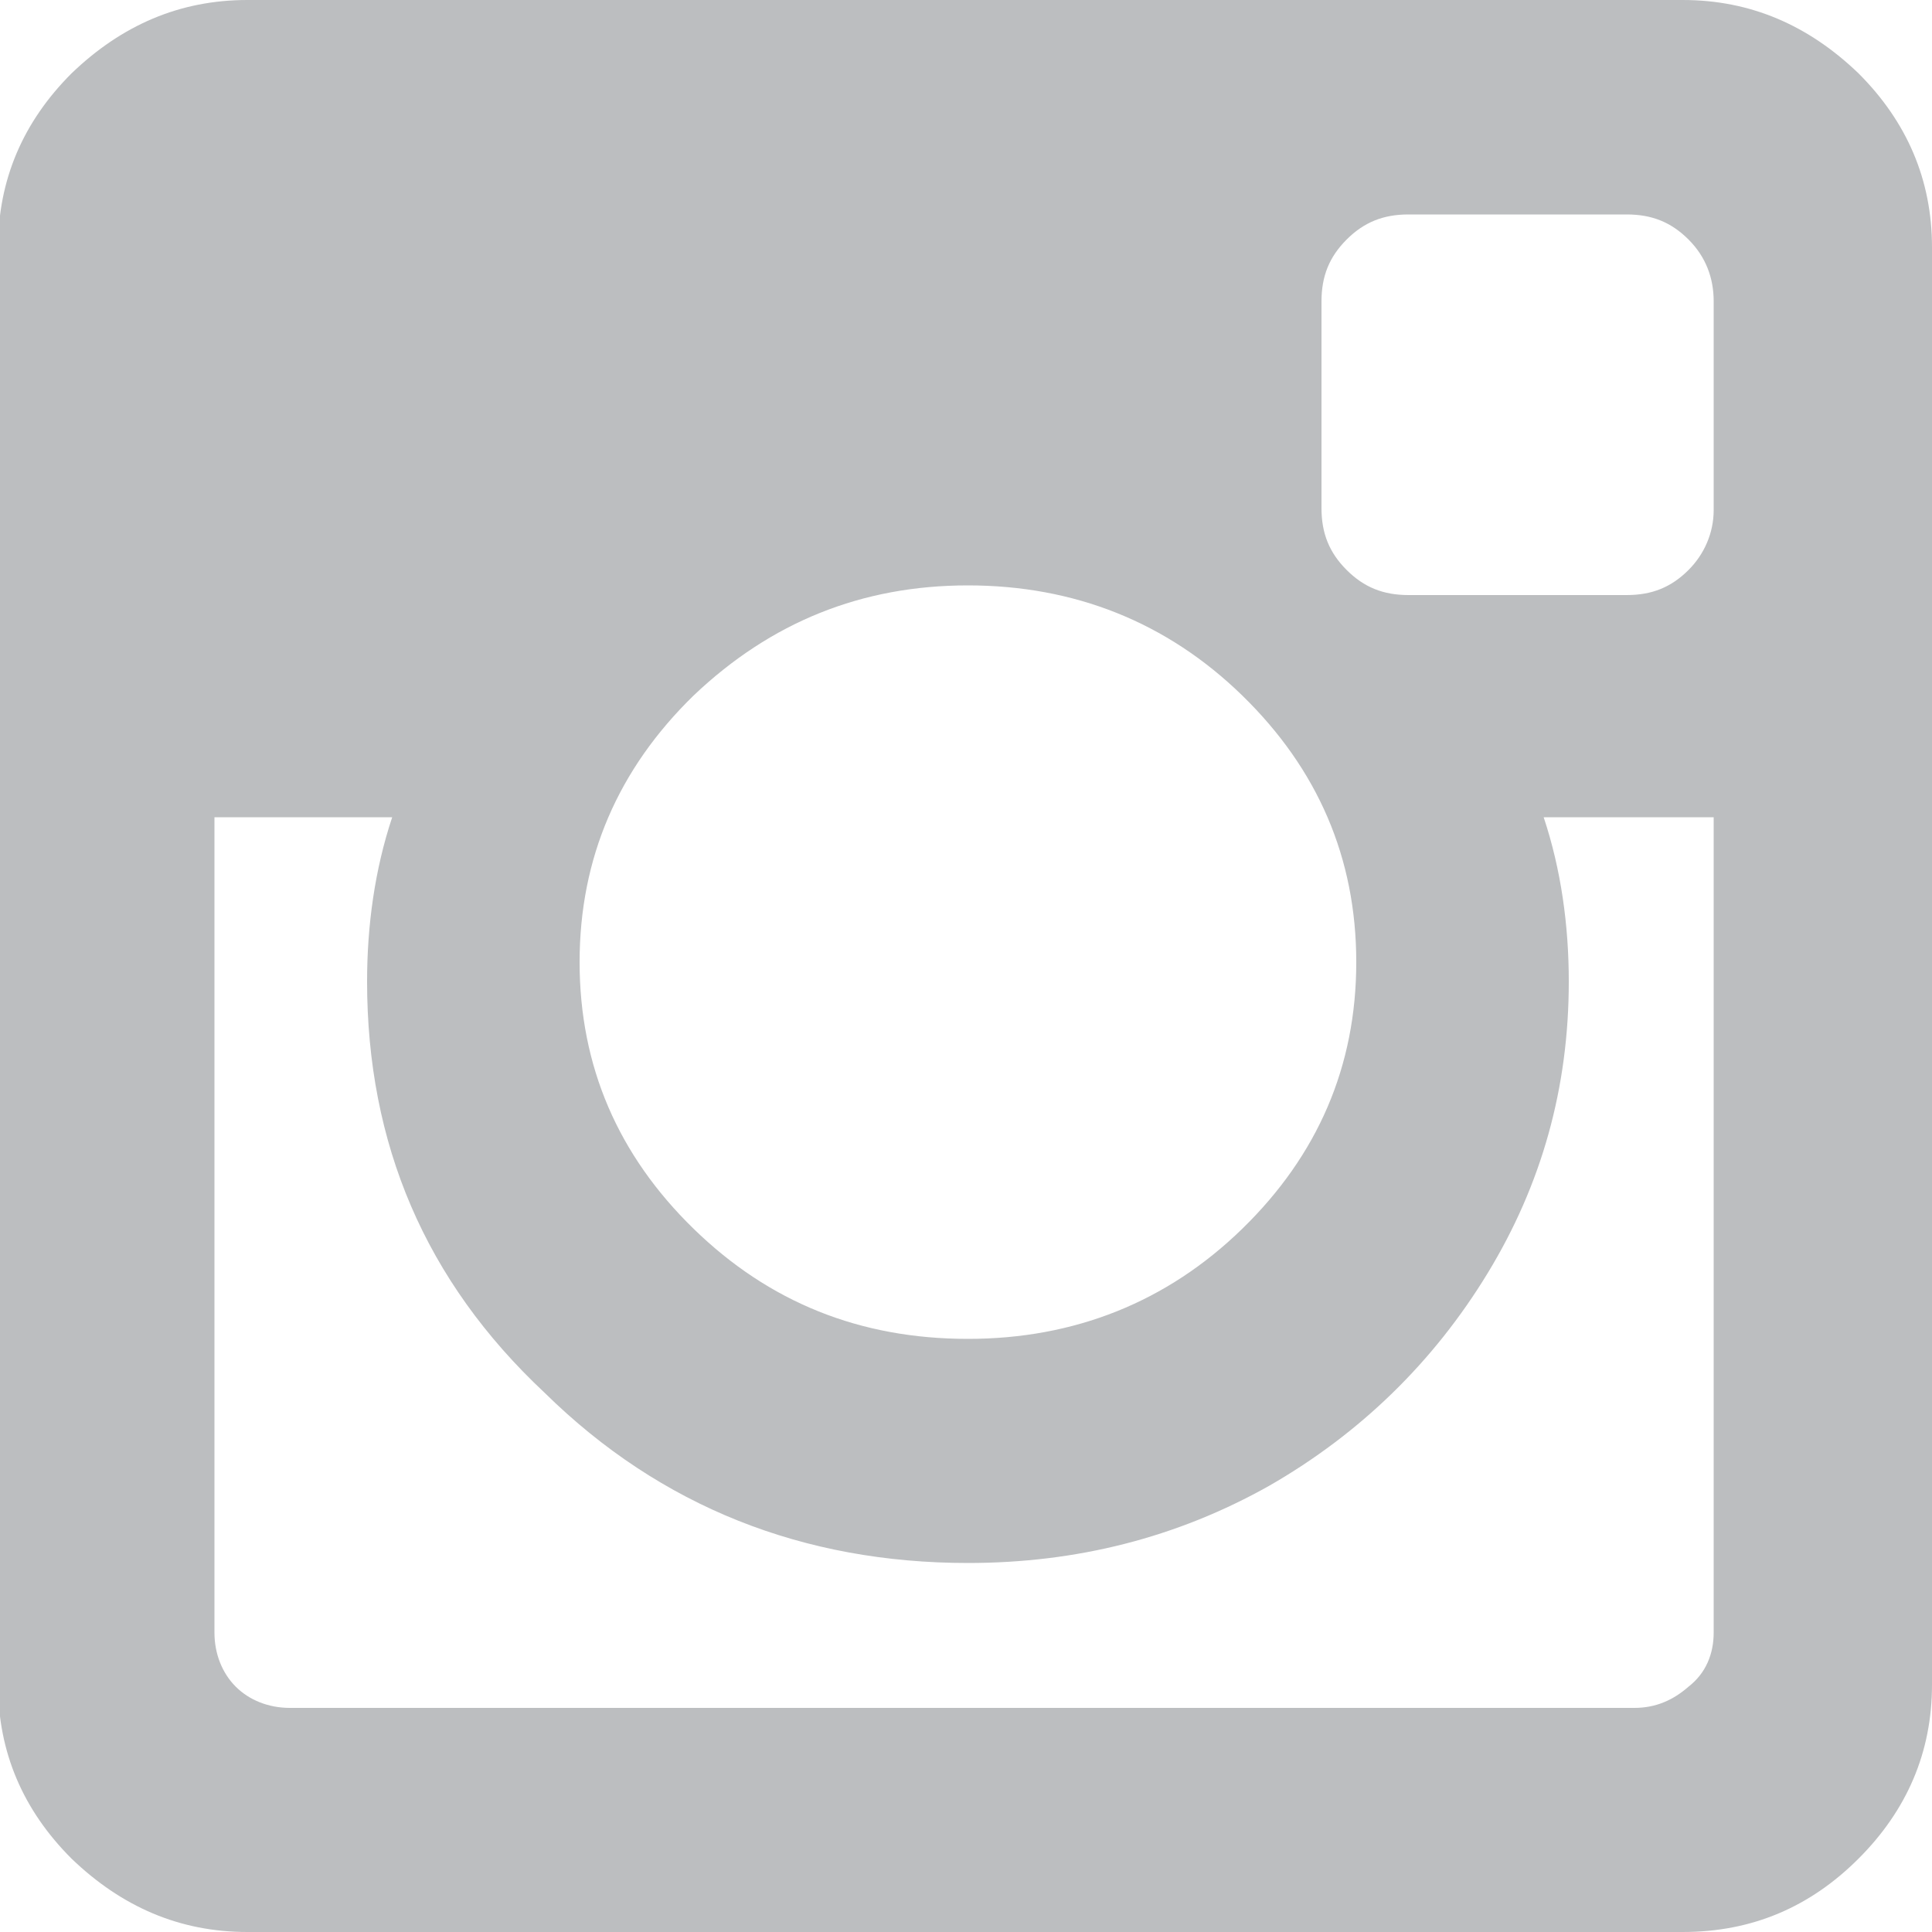 <?xml version="1.0" encoding="utf-8"?>
<!-- Generator: Adobe Illustrator 19.1.0, SVG Export Plug-In . SVG Version: 6.00 Build 0)  -->
<!DOCTYPE svg PUBLIC "-//W3C//DTD SVG 1.1//EN" "http://www.w3.org/Graphics/SVG/1.1/DTD/svg11.dtd">
<svg version="1.1" id="Layer_1" xmlns="http://www.w3.org/2000/svg" xmlns:xlink="http://www.w3.org/1999/xlink" x="0px" y="0px"
	 viewBox="0 0 100 100" enable-background="new 0 0 100 100" xml:space="preserve">
<path fill="#BCBEC0" d="M100,12.8v74.4c0,3.5-1.3,6.5-3.8,9c-2.5,2.5-5.5,3.8-9.1,3.8H12.8c-3.5,0-6.5-1.3-9.1-3.8
	c-2.5-2.5-3.8-5.5-3.8-9V12.8c0-3.5,1.3-6.5,3.8-9C6.3,1.3,9.3,0,12.8,0h74.3c3.5,0,6.5,1.3,9.1,3.8C98.7,6.3,100,9.3,100,12.8z
	 M88.7,84.5V42.3h-8.8c0.9,2.7,1.3,5.6,1.3,8.5c0,5.5-1.4,10.5-4.2,15.1c-2.8,4.6-6.6,8.3-11.3,11c-4.8,2.7-10,4-15.6,4
	c-8.5,0-15.9-2.9-21.9-8.8C22,66.3,19,59.2,19,50.8c0-2.9,0.4-5.8,1.3-8.5h-9.2v42.2c0,1.1,0.4,2.1,1.1,2.8s1.7,1.1,2.8,1.1h69.6
	c1.1,0,2-0.4,2.8-1.1C88.3,86.6,88.7,85.6,88.7,84.5z M64.3,63.6c3.9-3.8,5.9-8.4,5.9-13.8s-2-10-5.9-13.8
	c-3.9-3.8-8.7-5.7-14.2-5.7c-5.5,0-10.2,1.9-14.2,5.7C32,39.8,30,44.4,30,49.8s2,10,5.9,13.8c3.9,3.8,8.6,5.7,14.2,5.7
	C55.6,69.3,60.4,67.4,64.3,63.6z M88.7,26.4V15.6c0-1.2-0.4-2.3-1.3-3.2c-0.9-0.9-1.9-1.3-3.2-1.3H72.9c-1.3,0-2.3,0.4-3.2,1.3
	c-0.9,0.9-1.3,1.9-1.3,3.2v10.7c0,1.3,0.4,2.3,1.3,3.2c0.9,0.9,1.9,1.3,3.2,1.3h11.3c1.3,0,2.3-0.4,3.2-1.3
	C88.2,28.7,88.7,27.6,88.7,26.4z"/>
</svg>
